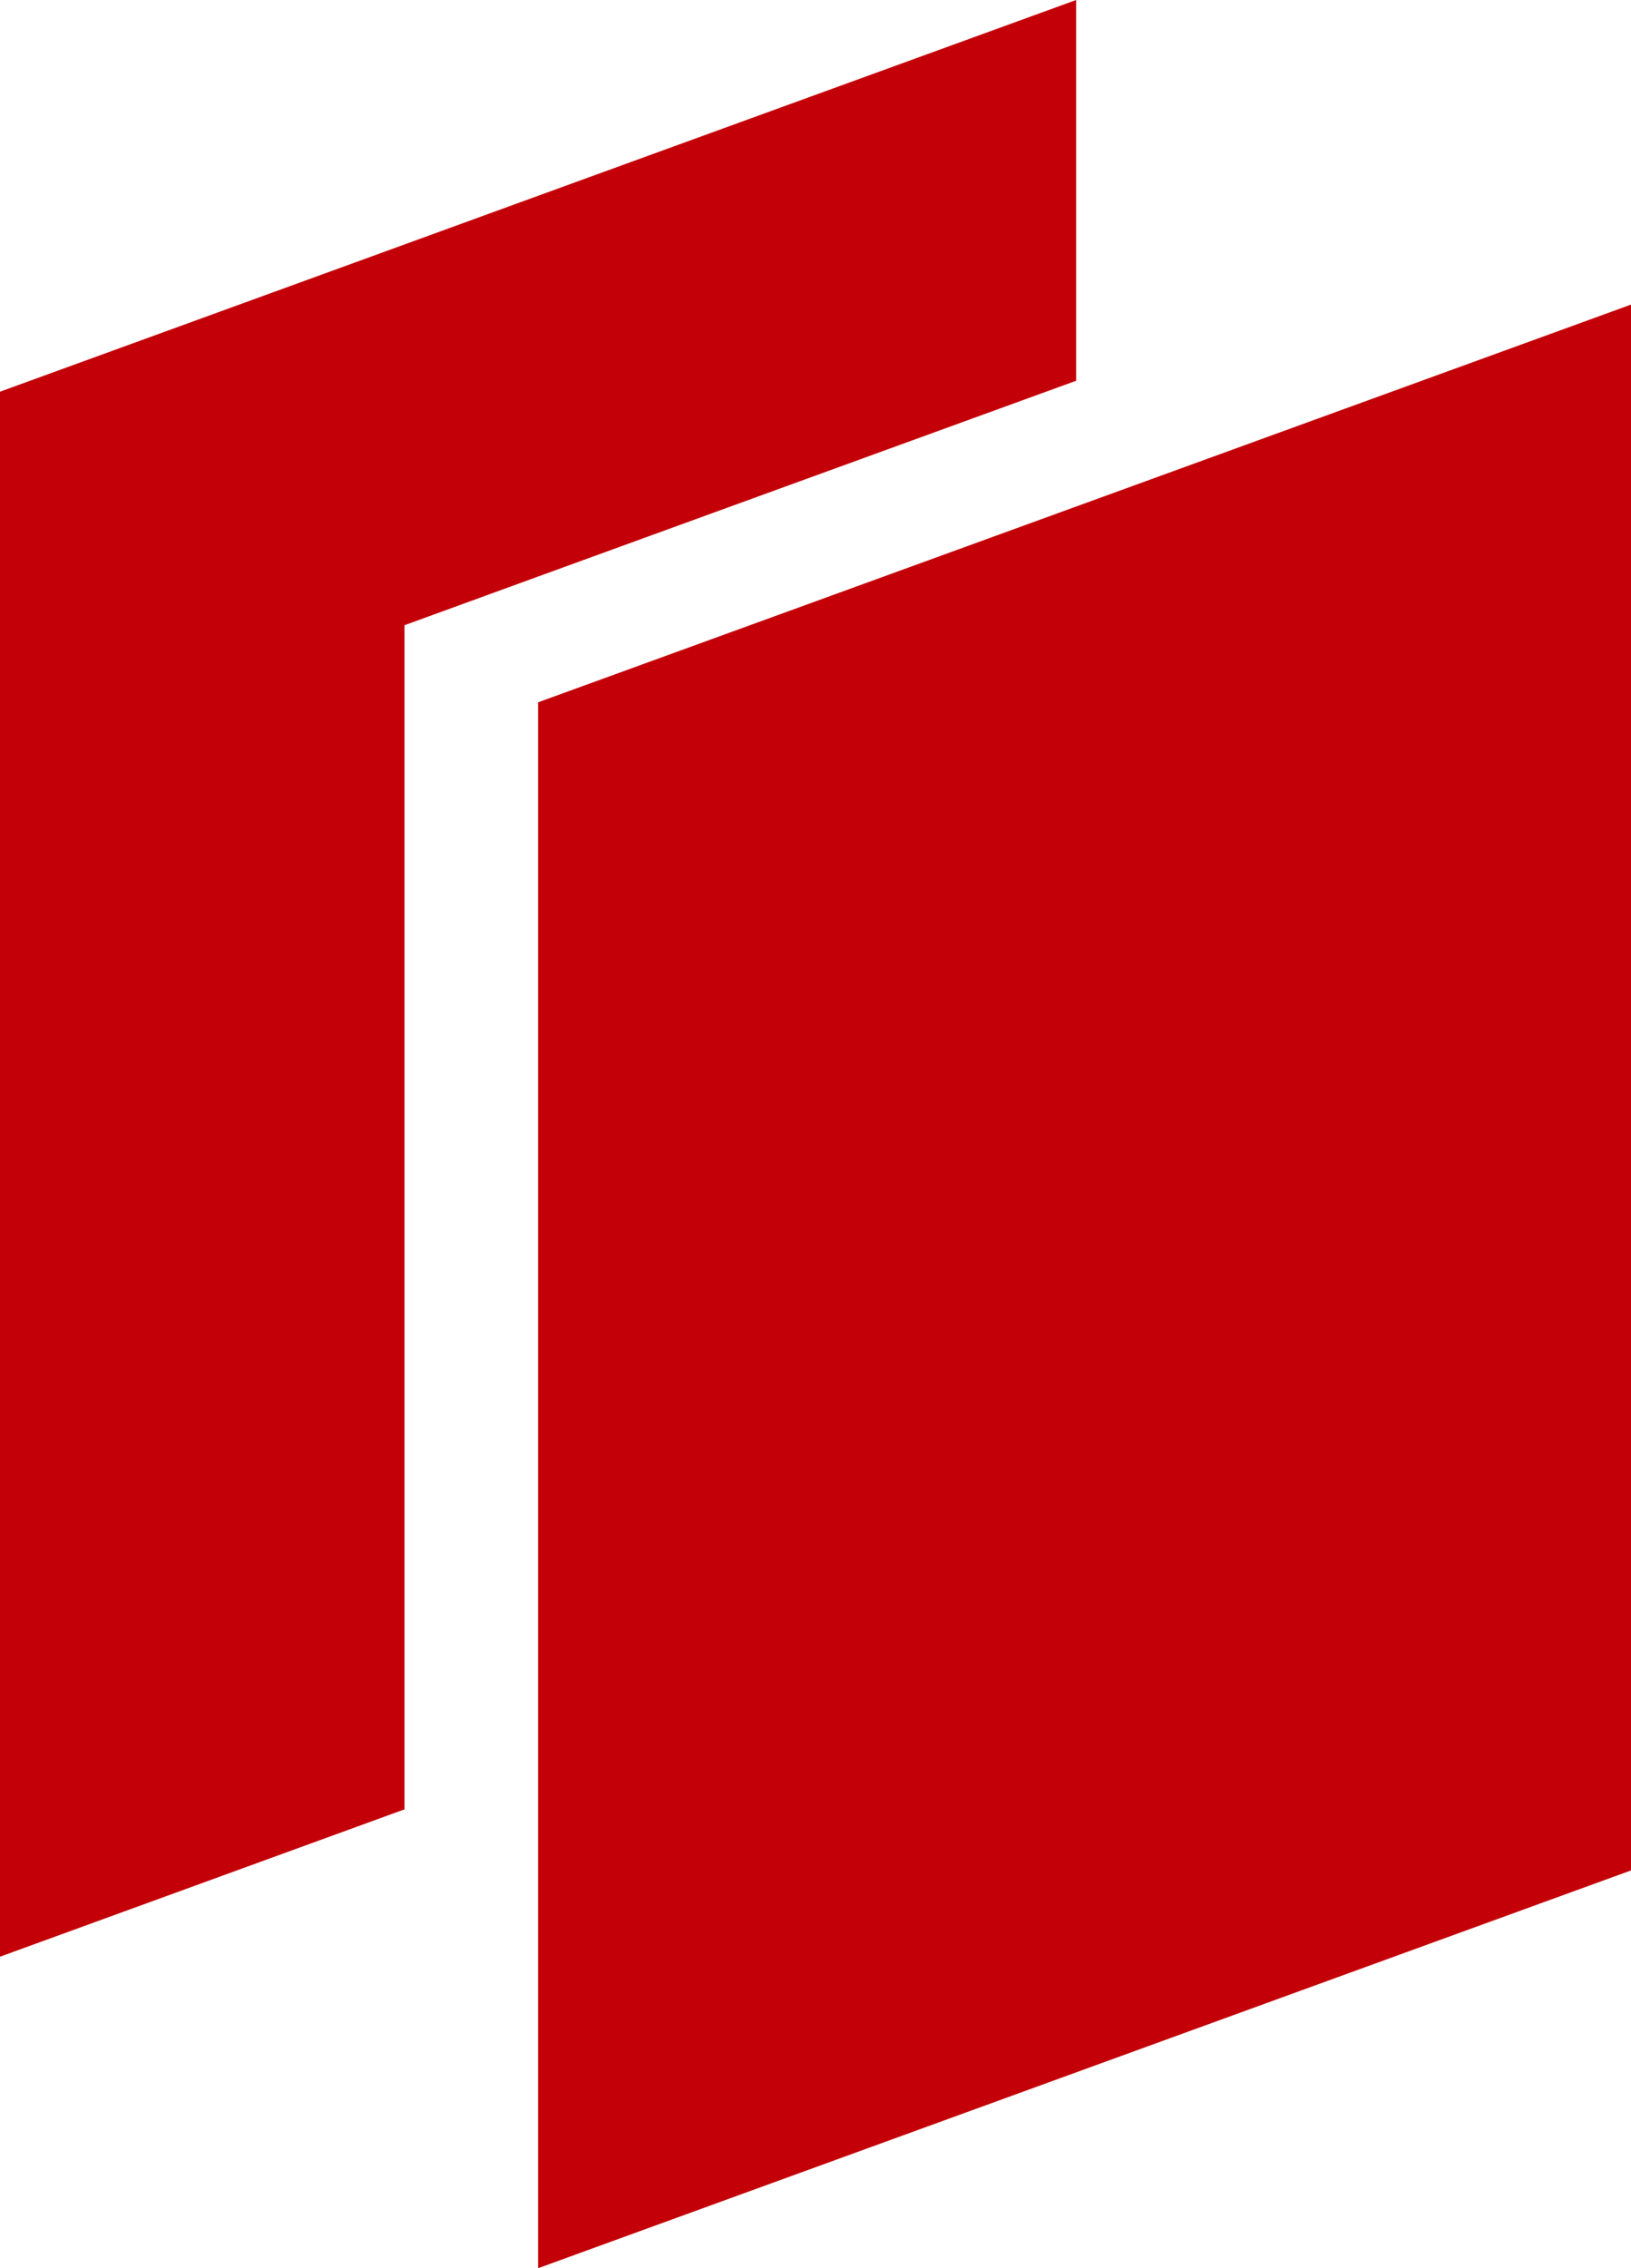 <?xml version="1.0" encoding="UTF-8"?><svg id="a" xmlns="http://www.w3.org/2000/svg" viewBox="0 0 640 889.92"><defs><style>.b{fill:#c30008;}</style></defs><polygon class="b" points="422.27 0 422.27 149.39 211.13 226.21 158.73 245.3 158.73 709.9 0 767.72 0 153.68 158.73 95.91 211.13 76.82 422.27 0"/><polygon class="b" points="640 119.51 640 733.87 422.27 813.1 211.19 889.92 211.13 889.92 211.13 275.56 422.27 198.74 640 119.51"/></svg>